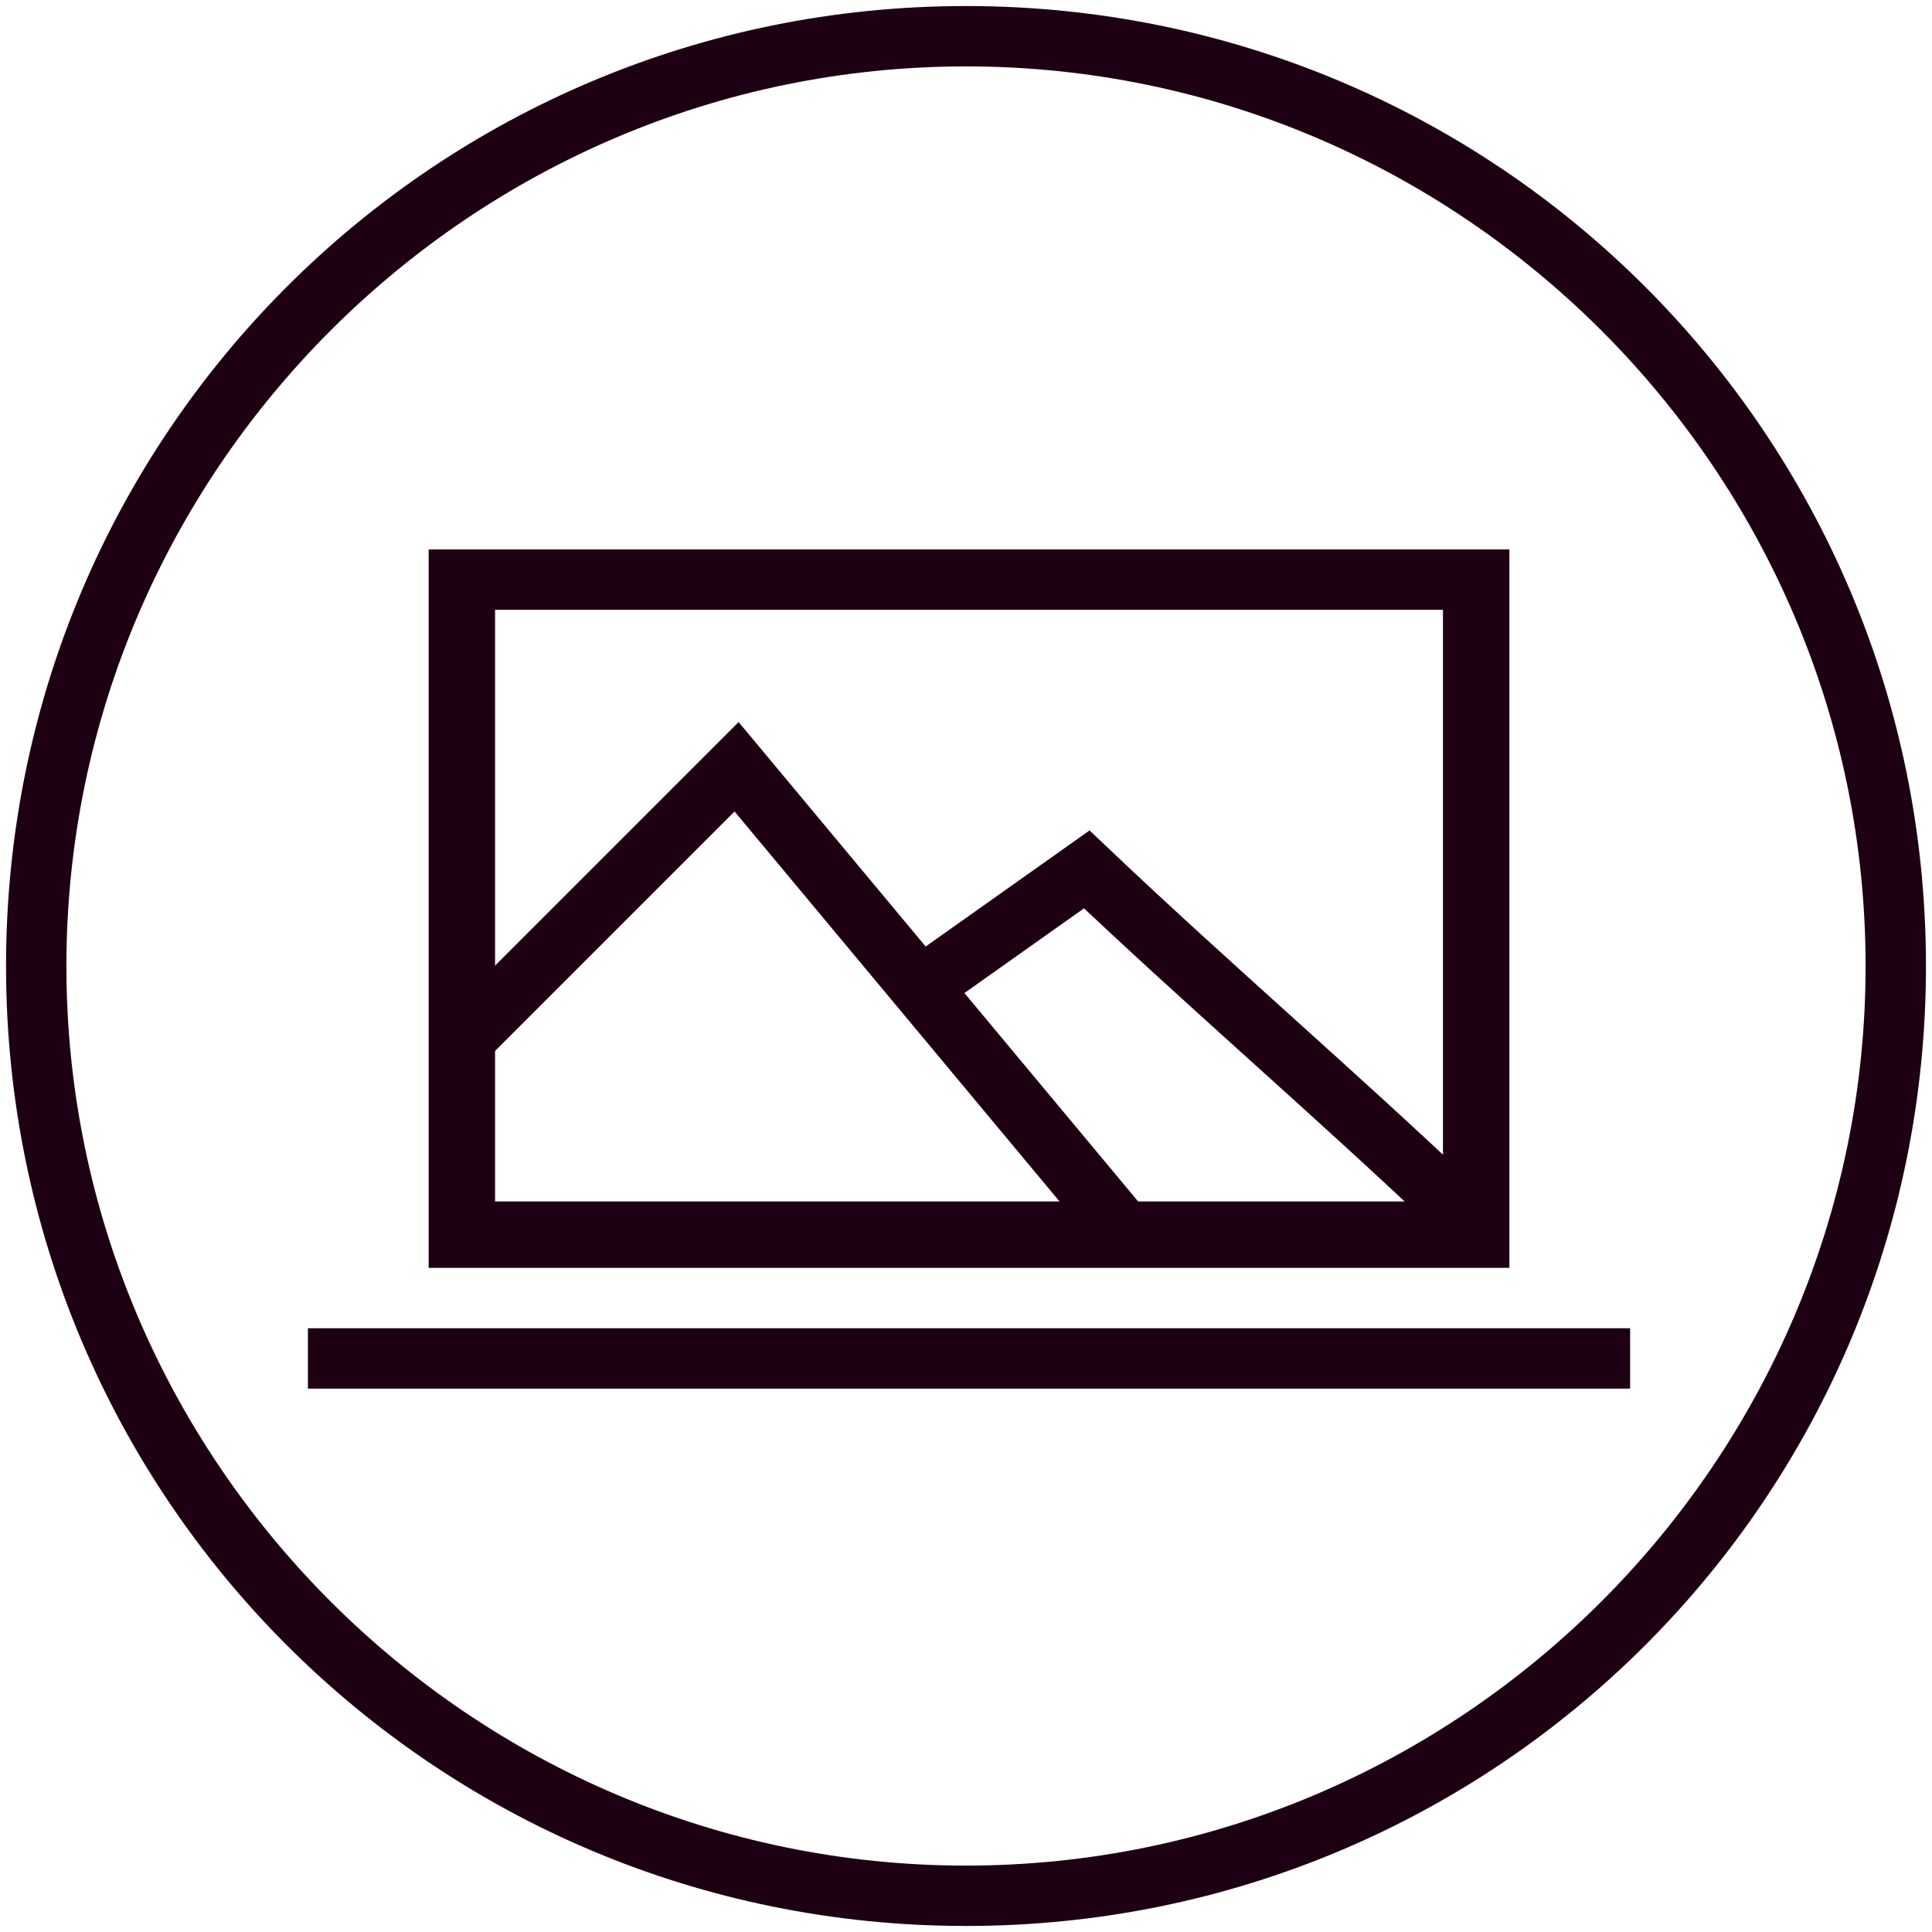 <?xml version="1.0" encoding="UTF-8"?>
<svg xmlns="http://www.w3.org/2000/svg" version="1.1" viewBox="0 0 32 32">
  <defs>
    <style>
      .cls-1 {
        fill-rule: evenodd;
      }

      .cls-1, .cls-2 {
        fill: #1e0013;
      }

      .cls-3 {
        fill: none;
        stroke: #1e0013;
        stroke-miterlimit: 10;
      }
    </style>
  </defs>
  <!-- Generator: Adobe Illustrator 28.7.3, SVG Export Plug-In . SVG Version: 1.2.0 Build 164)  -->
  <g>
    <g id="Layer_1">
      <g>
        <g id="Bounding_Shape-Circle">
          <path class="cls-2" d="M16,1.1c8.2,0,14.9,6.7,14.9,14.9s-6.7,14.9-14.9,14.9S1.1,24.2,1.1,16h0c0-8.2,6.7-14.9,14.9-14.9M16,.1C7.2.1.1,7.2.1,16s7.1,15.9,15.9,15.9,15.9-7.1,15.9-15.9S24.8.1,16,.1h0Z"/>
        </g>
        <g id="Icons">
          <rect class="cls-2" x="5.1" y="22" width="21.9" height="1"/>
          <path class="cls-1" d="M8.2,19.9h15.7v-9.8h-15.7v9.8ZM7.1,21h17.9v-11.9H7.1s0,11.9,0,11.9Z"/>
          <polyline class="cls-3" points="7.5 17.4 12.2 12.7 18.7 20.5"/>
          <path class="cls-3" d="M15.6,16.1l2.4-1.7c2,1.9,4.1,3.7,6.1,5.6"/>
        </g>
      </g>
    </g>
  </g>
</svg>
